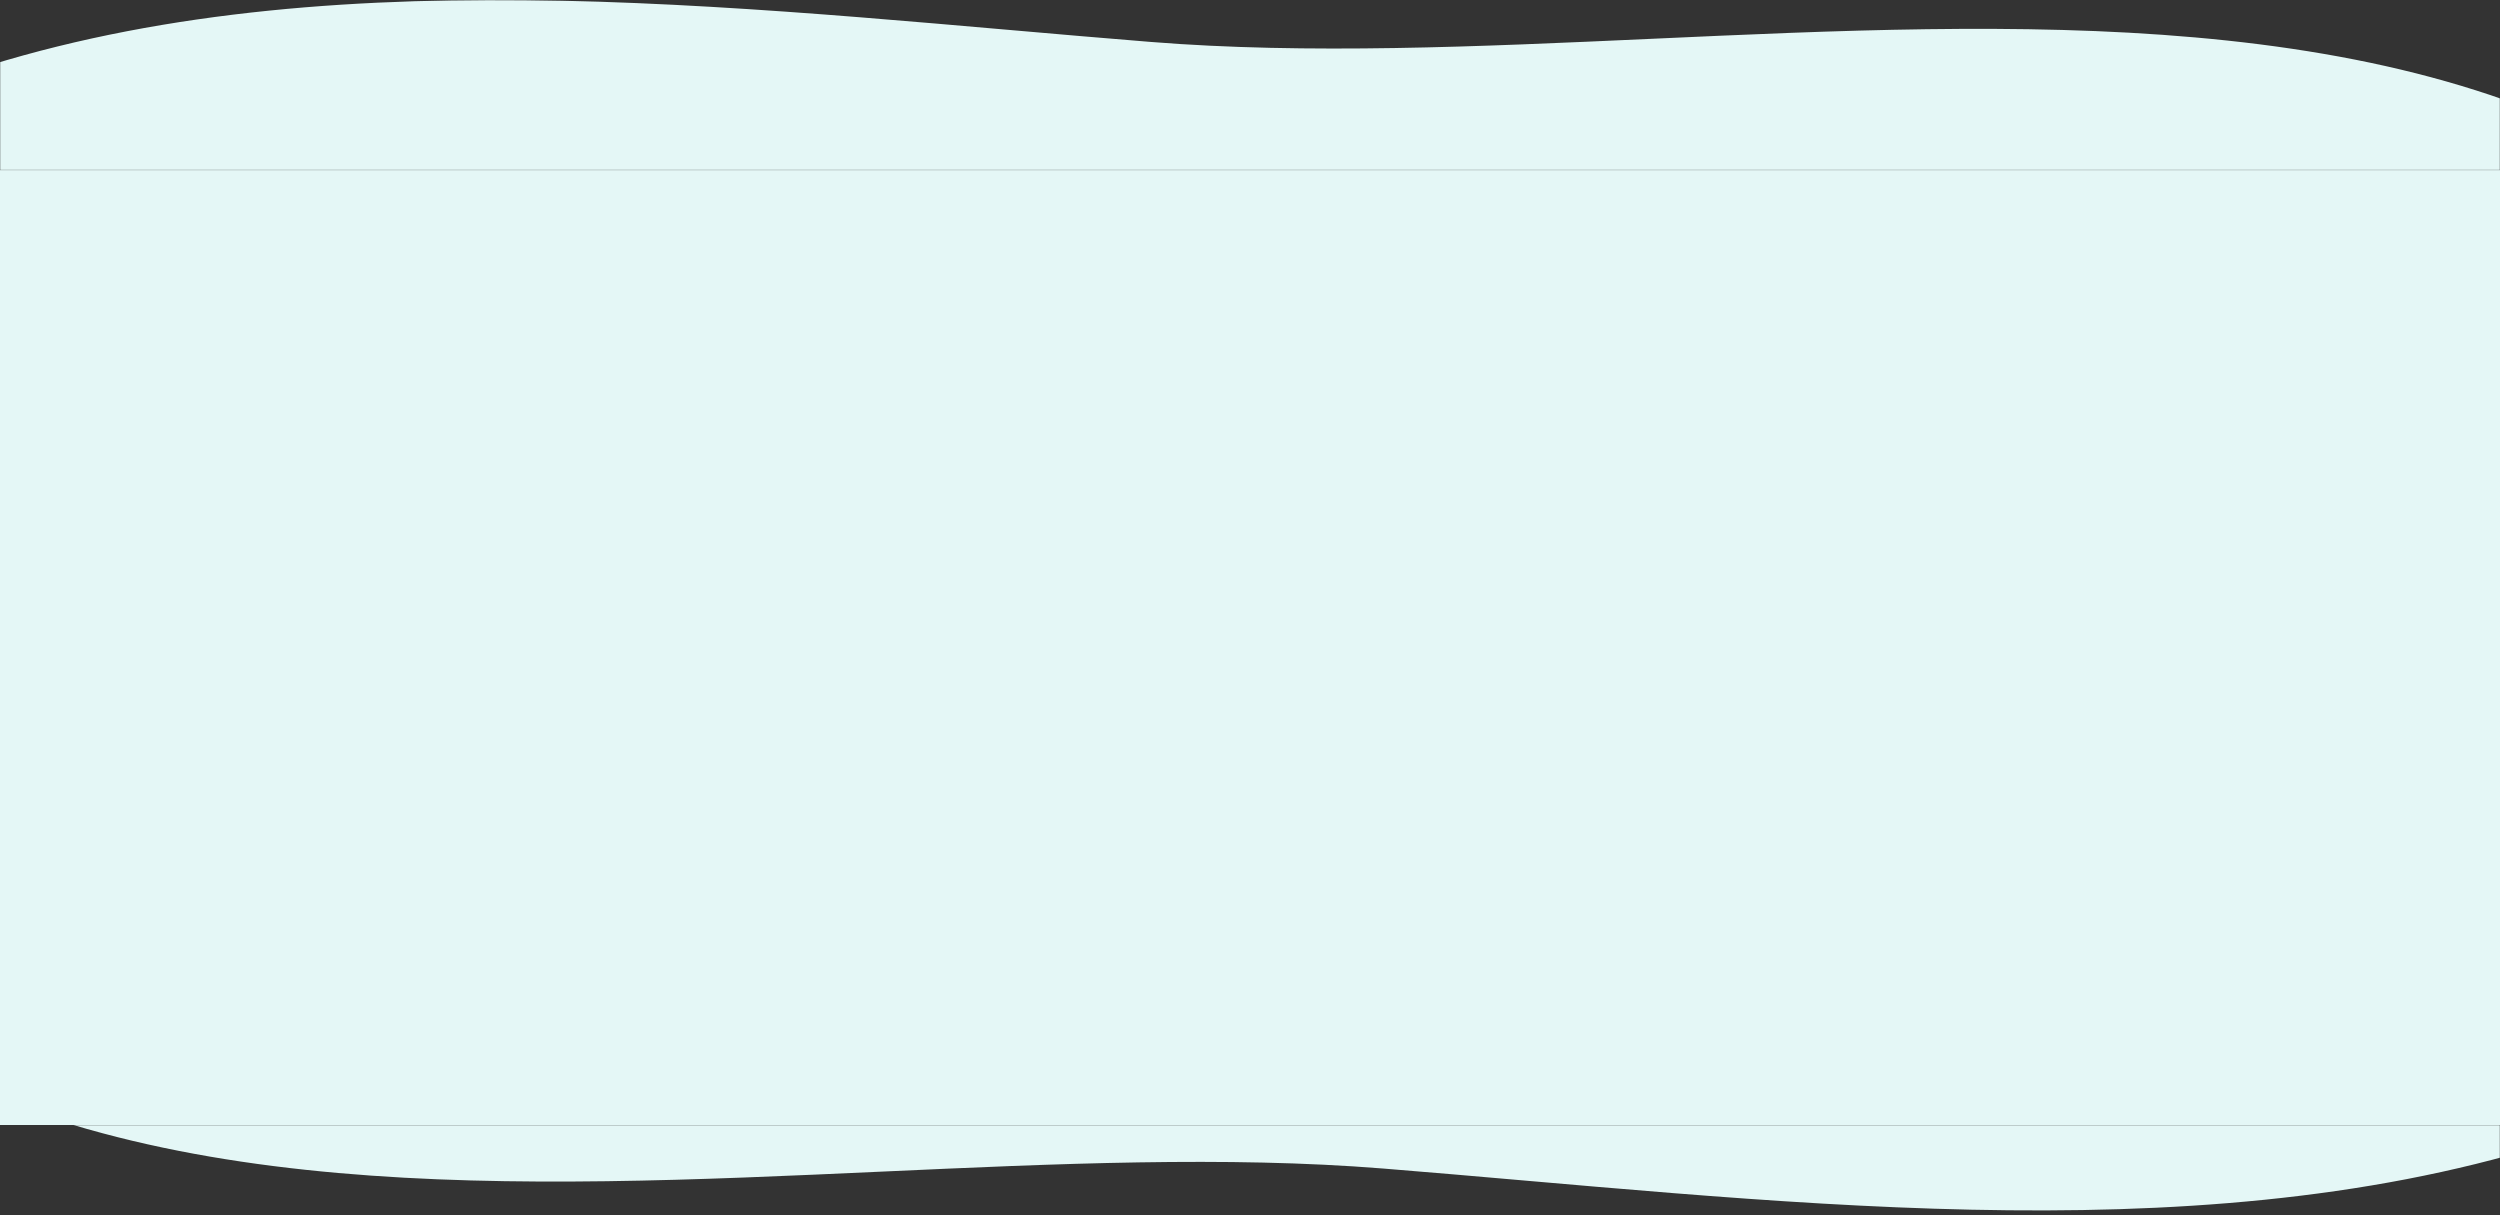 <svg width="1440" height="700" viewBox="0 0 1440 700" fill="none" xmlns="http://www.w3.org/2000/svg">
  <rect x="0" y="0" width="1440" height="700" fill="#333333" stroke="none"/>
  <mask id="mask0_276_15" style="mask-type:luminance" maskUnits="userSpaceOnUse" x="0" y="0" width="1440" height="98">
  <path d="M1440 0H0V98H1440V0Z" fill="white"/>
  </mask>
  <g mask="url(#mask0_276_15)">
  <path fill-rule="evenodd" clip-rule="evenodd" d="M-381.255 317.206H1840.45C1743.6 238.211 1637.22 166.523 1537.71 103.295C1379.62 2.852 1162.45 12.741 951.223 22.359C851.365 26.906 752.837 31.393 662.511 24.132C635.752 21.981 608.752 19.628 581.6 17.262C353.961 -2.579 115.575 -23.356 -81.977 66.272C-235.112 135.749 -317.437 214.032 -381.255 317.206Z" fill="#E4F7F6"/>
  </g>
  <mask id="mask1_276_15" style="mask-type:luminance" maskUnits="userSpaceOnUse" x="0" y="648" width="1440" height="52">
  <path d="M1440 648H0V700H1440V648Z" fill="white"/>
  </mask>
  <g mask="url(#mask1_276_15)">
  <path fill-rule="evenodd" clip-rule="evenodd" d="M1840.45 380H-381.255C-284.405 458.995 -178.024 530.684 -78.509 593.912C79.579 694.355 296.752 684.465 507.975 674.847C607.833 670.3 706.361 665.813 796.688 673.074C823.447 675.225 850.446 677.578 877.598 679.945C1105.24 699.785 1343.62 720.562 1541.18 630.934C1694.31 561.457 1776.64 483.174 1840.45 380Z" fill="#E4F7F6"/>
  </g>
  <rect y="98" width="1440" height="550" fill="#E4F7F6"/>
  </svg>